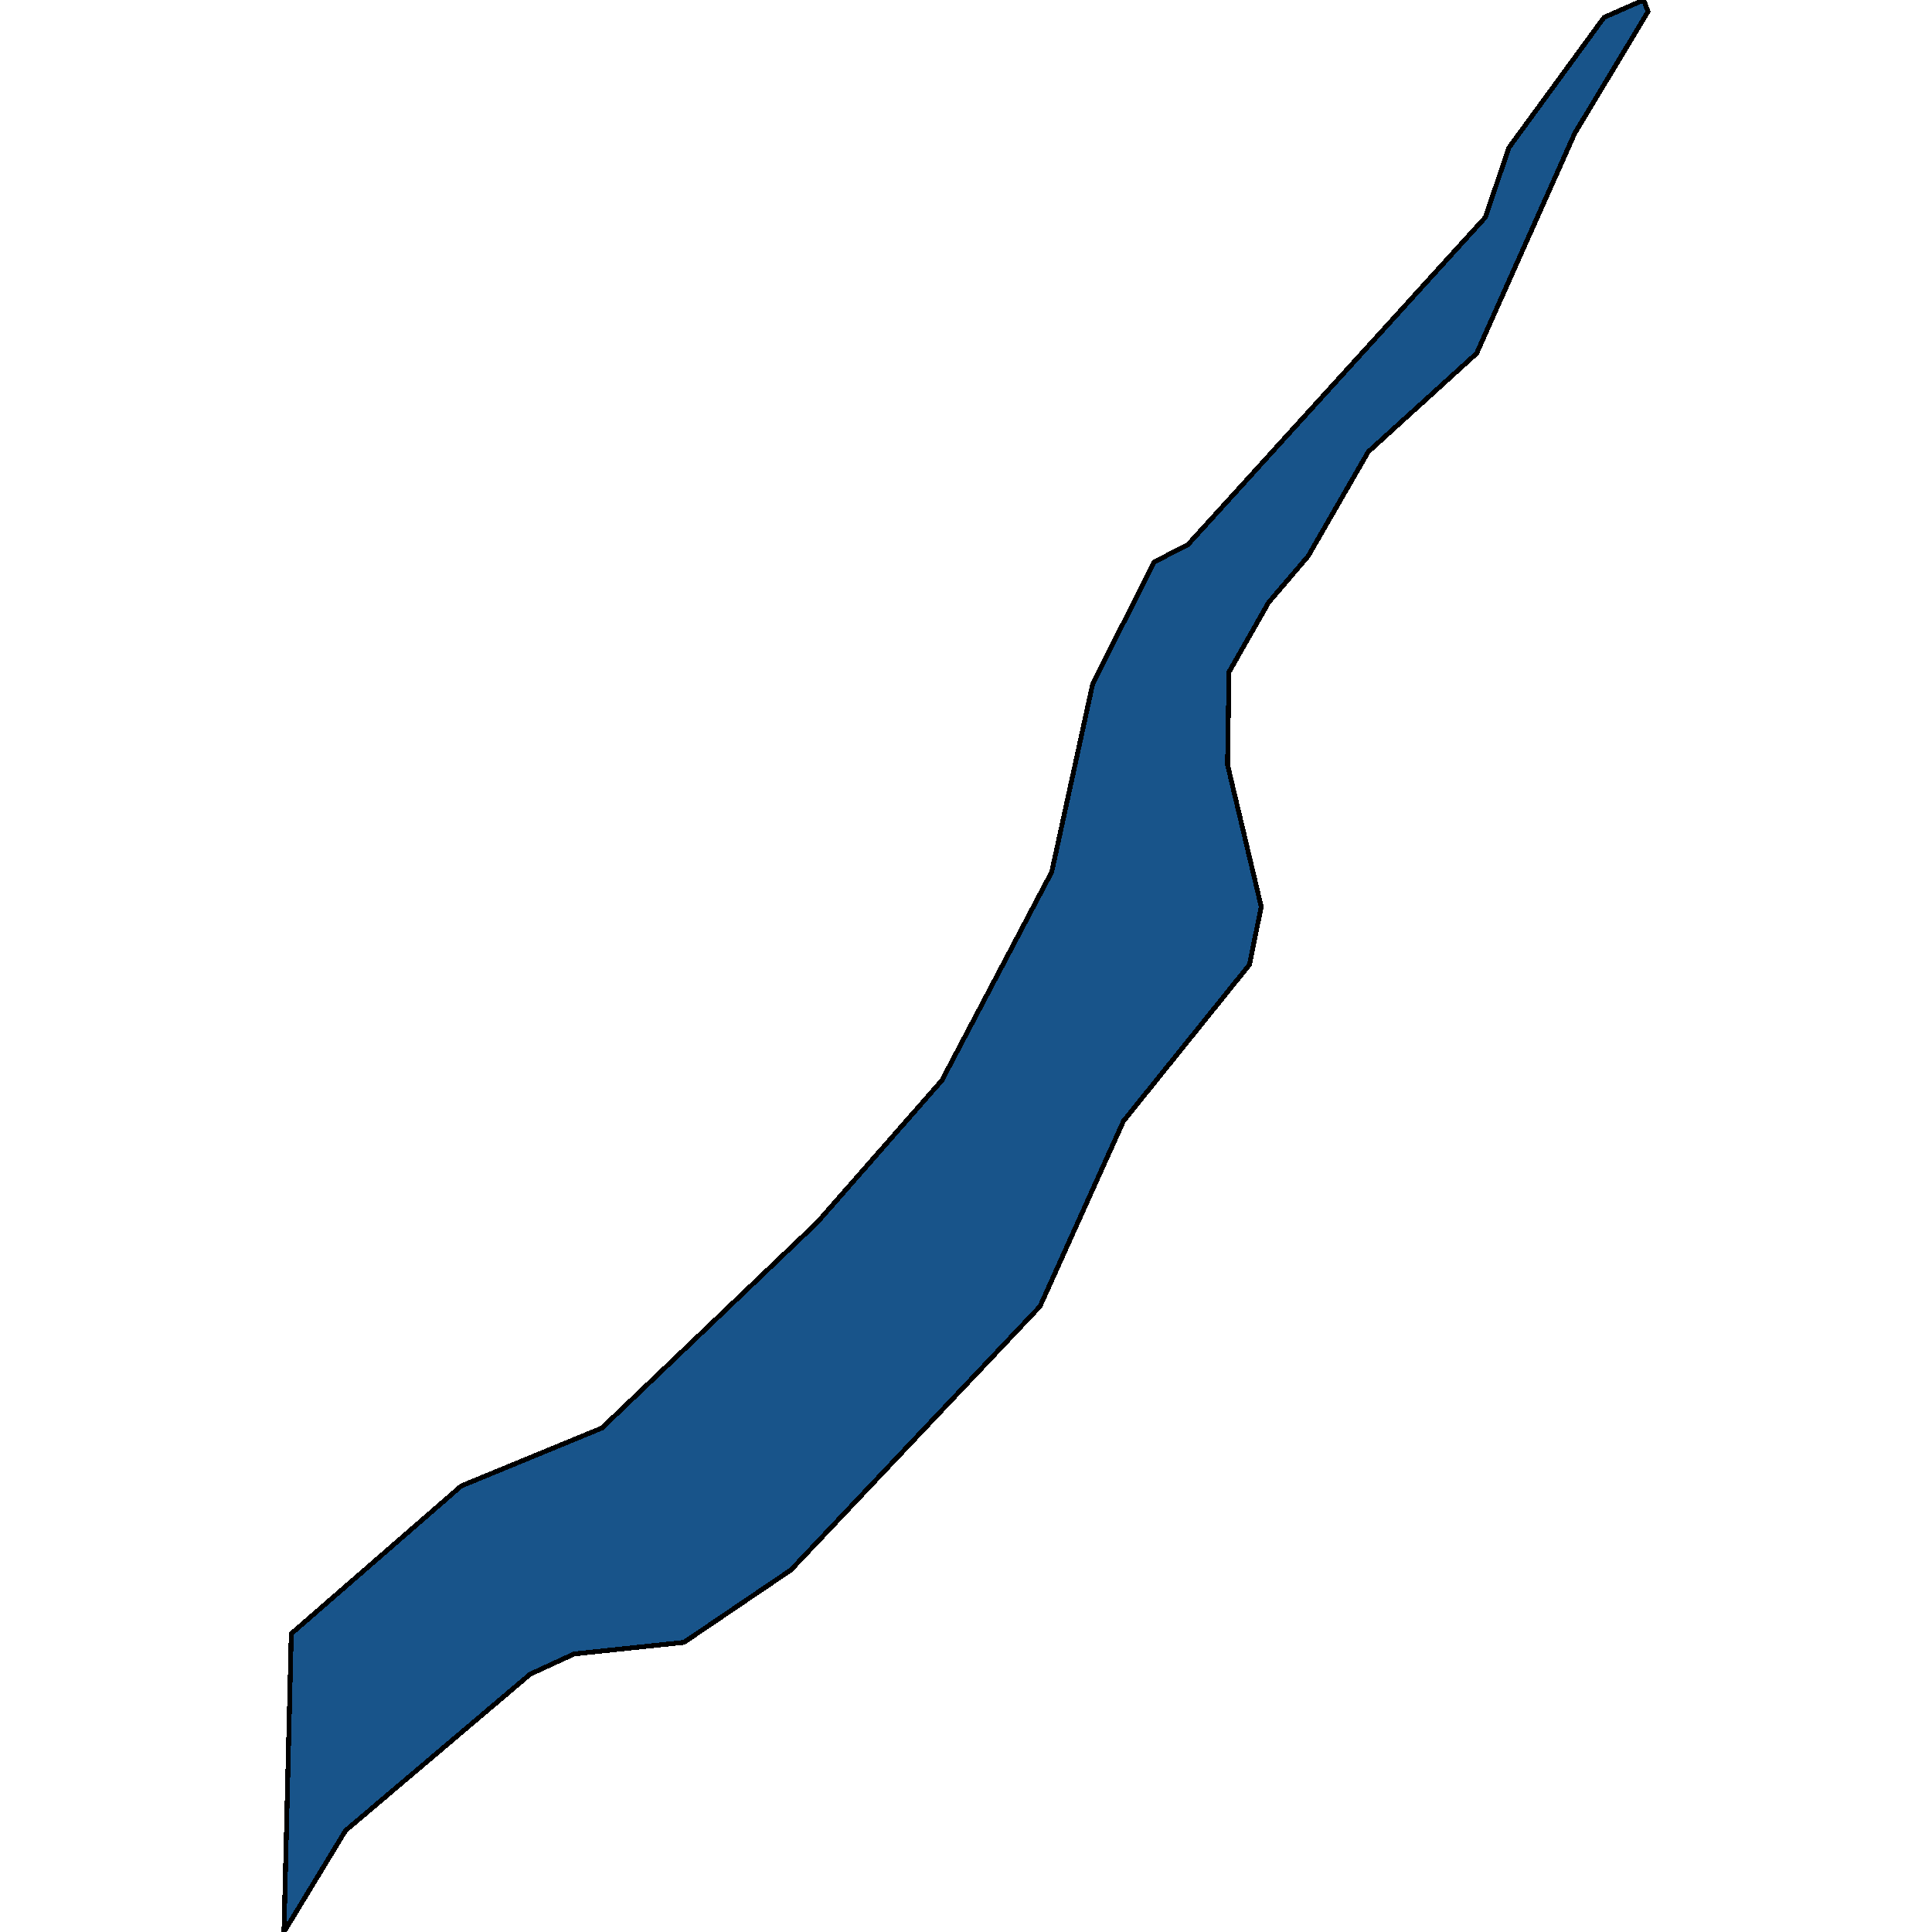 <svg xmlns="http://www.w3.org/2000/svg" width="400" height="400"><path style="stroke: black; fill: #18548a; shape-rendering: crispEdges; stroke-width: 1px;" d="M58.793,400L60.309,338.236L95.497,307.653L124.619,295.66L169.21,253.083L194.995,223.698L217.746,180.52L226.239,141.538L238.98,116.35L245.957,112.752L307.536,44.981L312.39,30.588L332.107,3.599L340.297,0L341.207,2.399L326.04,27.589L305.716,73.169L283.268,93.56L270.831,115.151L262.641,124.746L254.451,139.139L254.147,158.33L261.124,187.716L258.697,199.71L232.61,232.094L215.319,270.473L163.75,325.044L141.606,340.035L118.855,342.434L109.755,346.631L71.533,379.012Z"></path></svg>